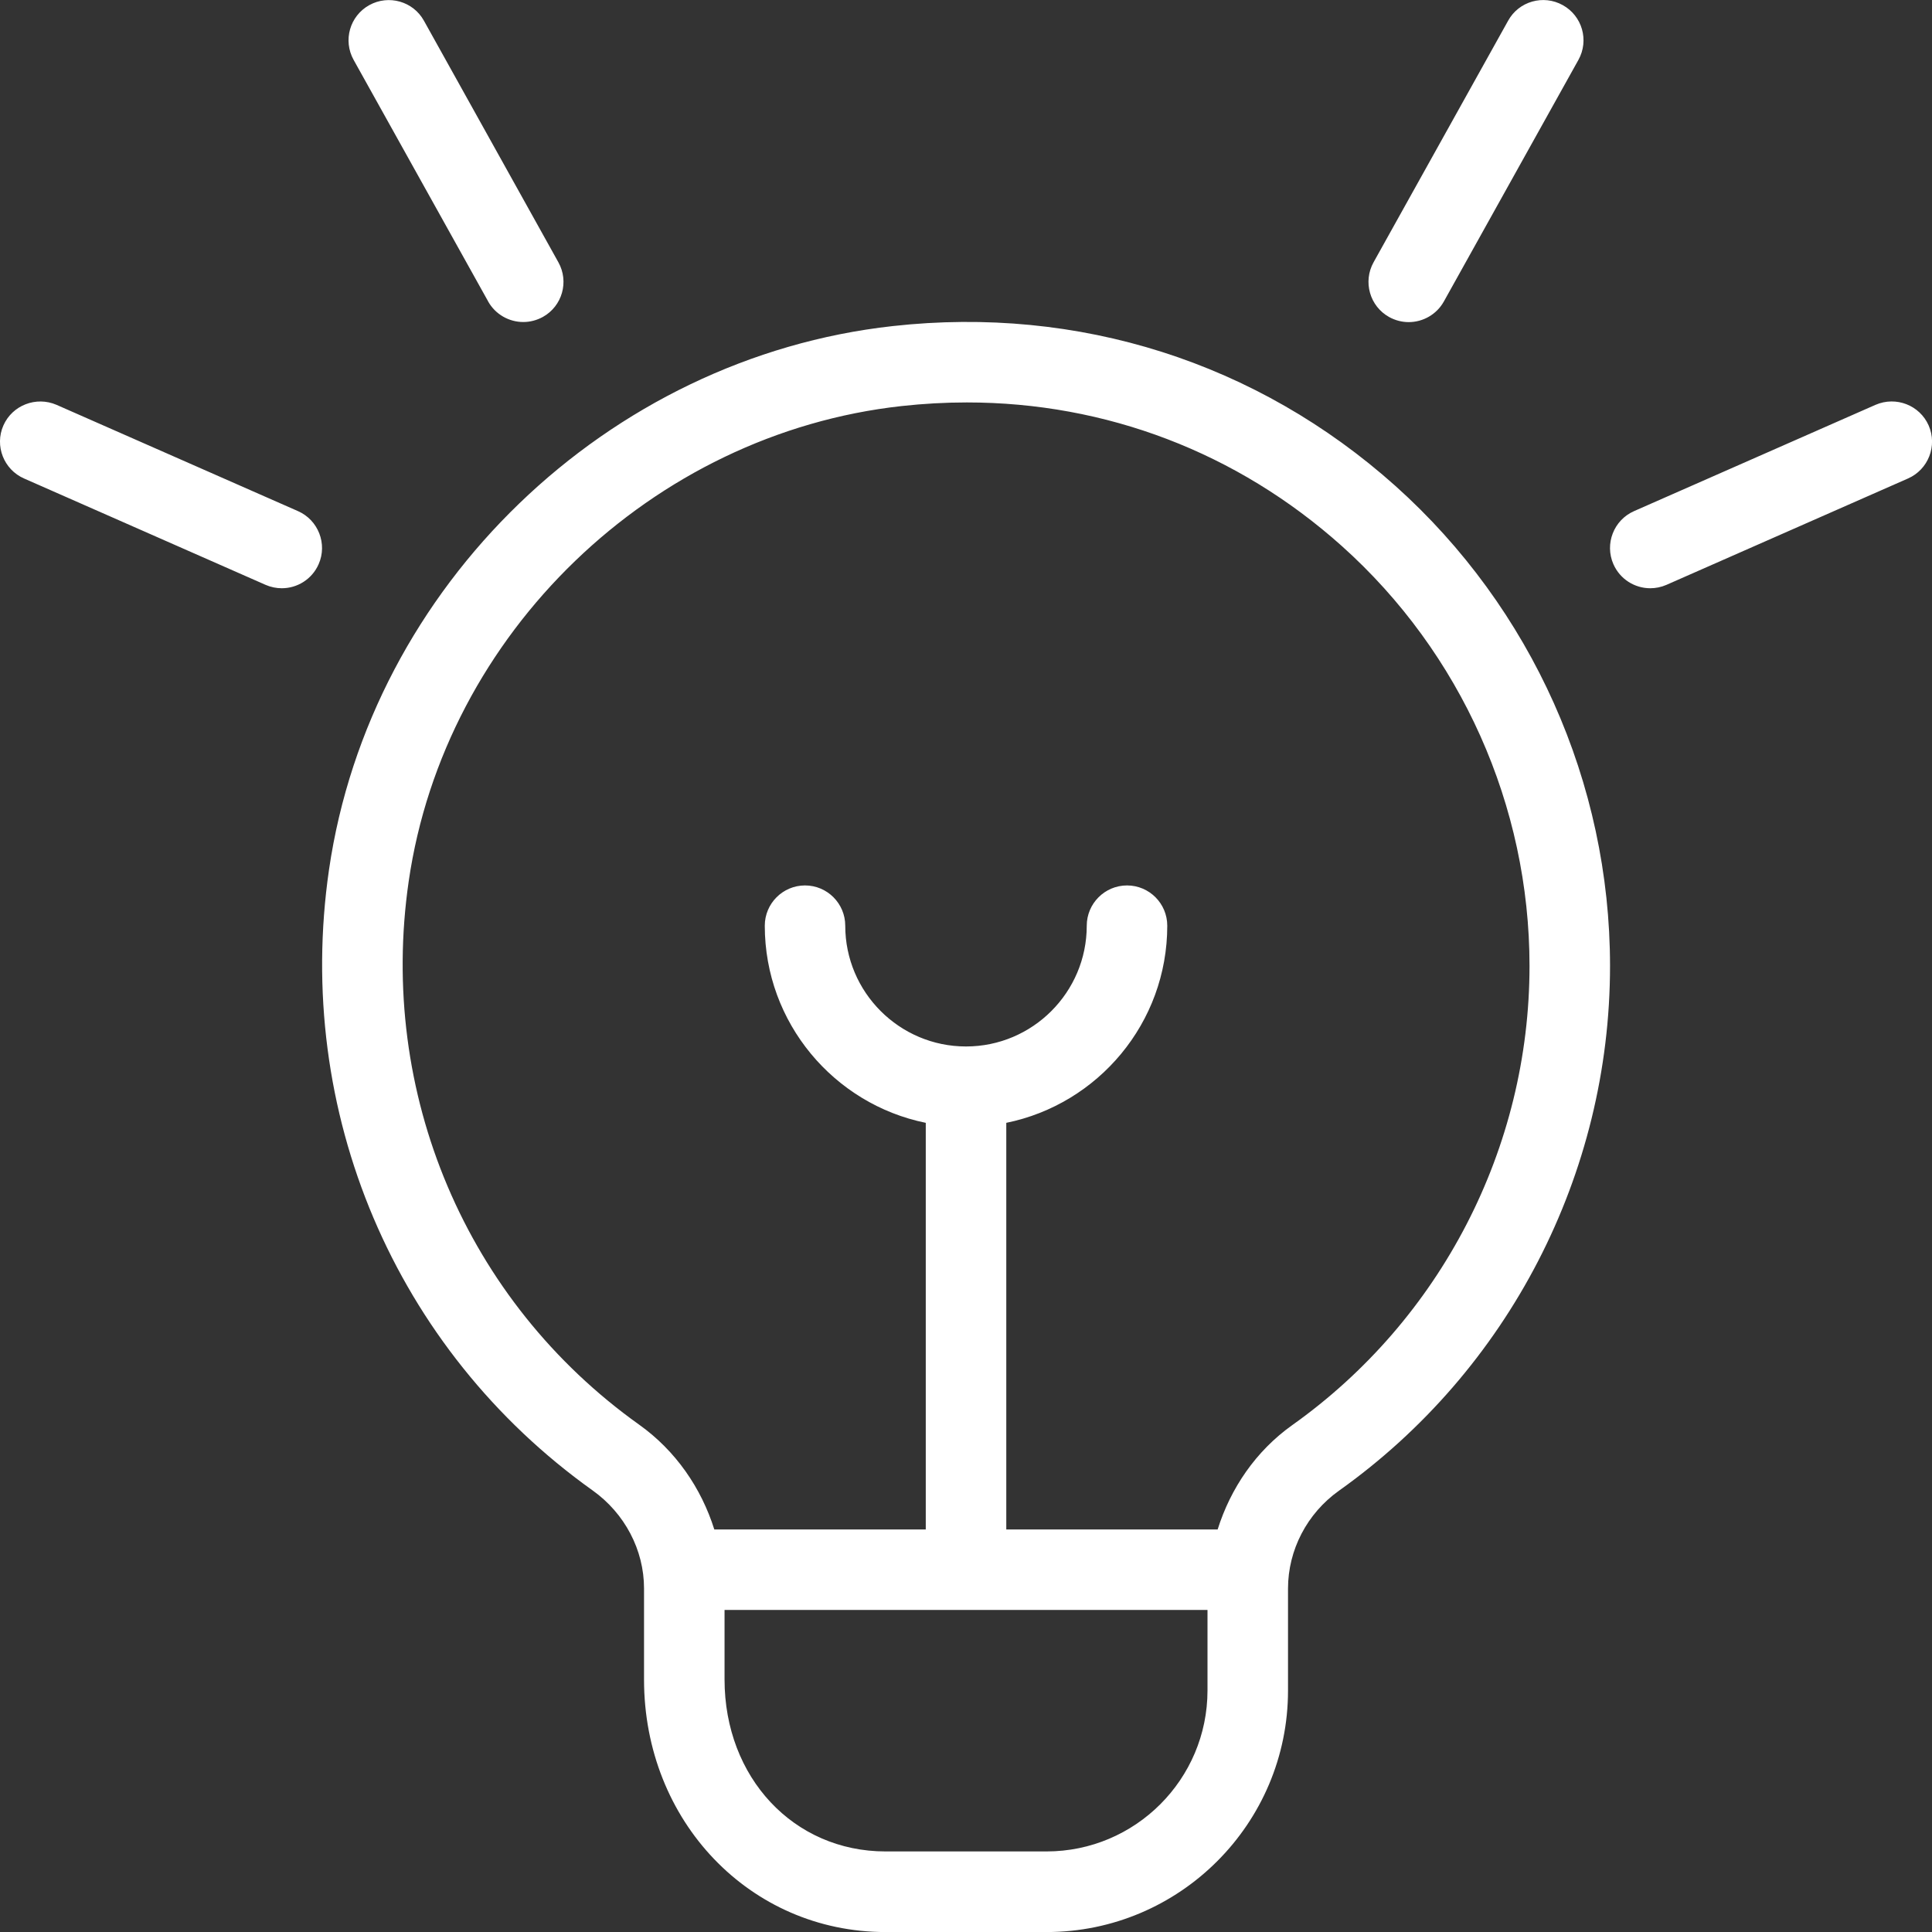<svg width="40" height="40" viewBox="0 0 40 40" fill="none" xmlns="http://www.w3.org/2000/svg">
<rect x="0" y="0" width="40" height="40" fill="#333333" stroke="none"/>
<g clip-path="url(#clip0_4060_1357)">
<path d="M28.439 5.429L31.224 0.429C31.445 0.026 31.956 -0.118 32.357 0.107C32.759 0.331 32.904 0.837 32.679 1.241L29.894 6.241C29.742 6.514 29.457 6.669 29.166 6.669C29.027 6.669 28.889 6.634 28.761 6.564C28.359 6.341 28.214 5.832 28.439 5.429ZM39.931 8.809C39.744 8.387 39.254 8.199 38.832 8.381L33.832 10.582C33.41 10.767 33.219 11.261 33.404 11.681C33.542 11.994 33.847 12.179 34.167 12.179C34.279 12.179 34.394 12.156 34.502 12.109L39.502 9.907C39.924 9.722 40.115 9.229 39.931 8.809ZM10.105 6.239C10.257 6.512 10.542 6.667 10.834 6.667C10.972 6.667 11.111 6.632 11.239 6.562C11.64 6.339 11.786 5.832 11.56 5.429L8.777 0.429C8.554 0.026 8.045 -0.116 7.644 0.107C7.242 0.331 7.097 0.837 7.322 1.241L10.107 6.241L10.105 6.239ZM6.169 10.582L1.169 8.381C0.75 8.201 0.257 8.386 0.07 8.809C-0.115 9.229 0.077 9.722 0.499 9.907L5.499 12.109C5.607 12.156 5.722 12.179 5.834 12.179C6.154 12.179 6.459 11.994 6.597 11.681C6.782 11.261 6.59 10.767 6.169 10.582ZM33.334 19.999C33.334 24.304 31.235 28.366 27.721 30.864C27.061 31.334 26.667 32.091 26.667 32.889V35.001C26.667 37.757 24.424 40.001 21.667 40.001H18.334C15.529 40.001 13.334 37.706 13.334 34.774V32.887C13.334 32.091 12.935 31.331 12.267 30.856C8.174 27.936 6.084 23.012 6.812 18.004C7.667 12.136 12.574 7.404 18.484 6.751C22.329 6.324 26.029 7.501 28.892 10.062C31.714 12.591 33.334 16.211 33.334 19.999ZM25 34.999V33.332H15.001V34.772C15.001 36.802 16.432 38.332 18.334 38.332H21.667C23.506 38.332 25 36.837 25 34.999ZM31.667 19.999C31.667 16.686 30.25 13.516 27.78 11.304C25.612 9.364 22.895 8.332 20.017 8.332C19.57 8.332 19.12 8.357 18.666 8.407C13.499 8.977 9.207 13.114 8.462 18.244C7.824 22.631 9.652 26.944 13.234 29.497C13.991 30.037 14.519 30.809 14.789 31.666H19.167V23.247C17.267 22.861 15.834 21.177 15.834 19.166C15.834 18.706 16.207 18.332 16.667 18.332C17.127 18.332 17.5 18.706 17.5 19.166C17.5 20.544 18.622 21.666 20 21.666C21.379 21.666 22.5 20.544 22.5 19.166C22.5 18.706 22.874 18.332 23.334 18.332C23.794 18.332 24.167 18.706 24.167 19.166C24.167 21.179 22.734 22.861 20.834 23.247V31.666H25.21C25.479 30.811 26.002 30.041 26.754 29.506C29.832 27.319 31.667 23.766 31.667 19.999Z" fill="white"/>
</g>
<defs>
<clipPath id="clip0_4060_1357">
<rect width="40" height="40" fill="white"/>
</clipPath>
</defs>
</svg>
